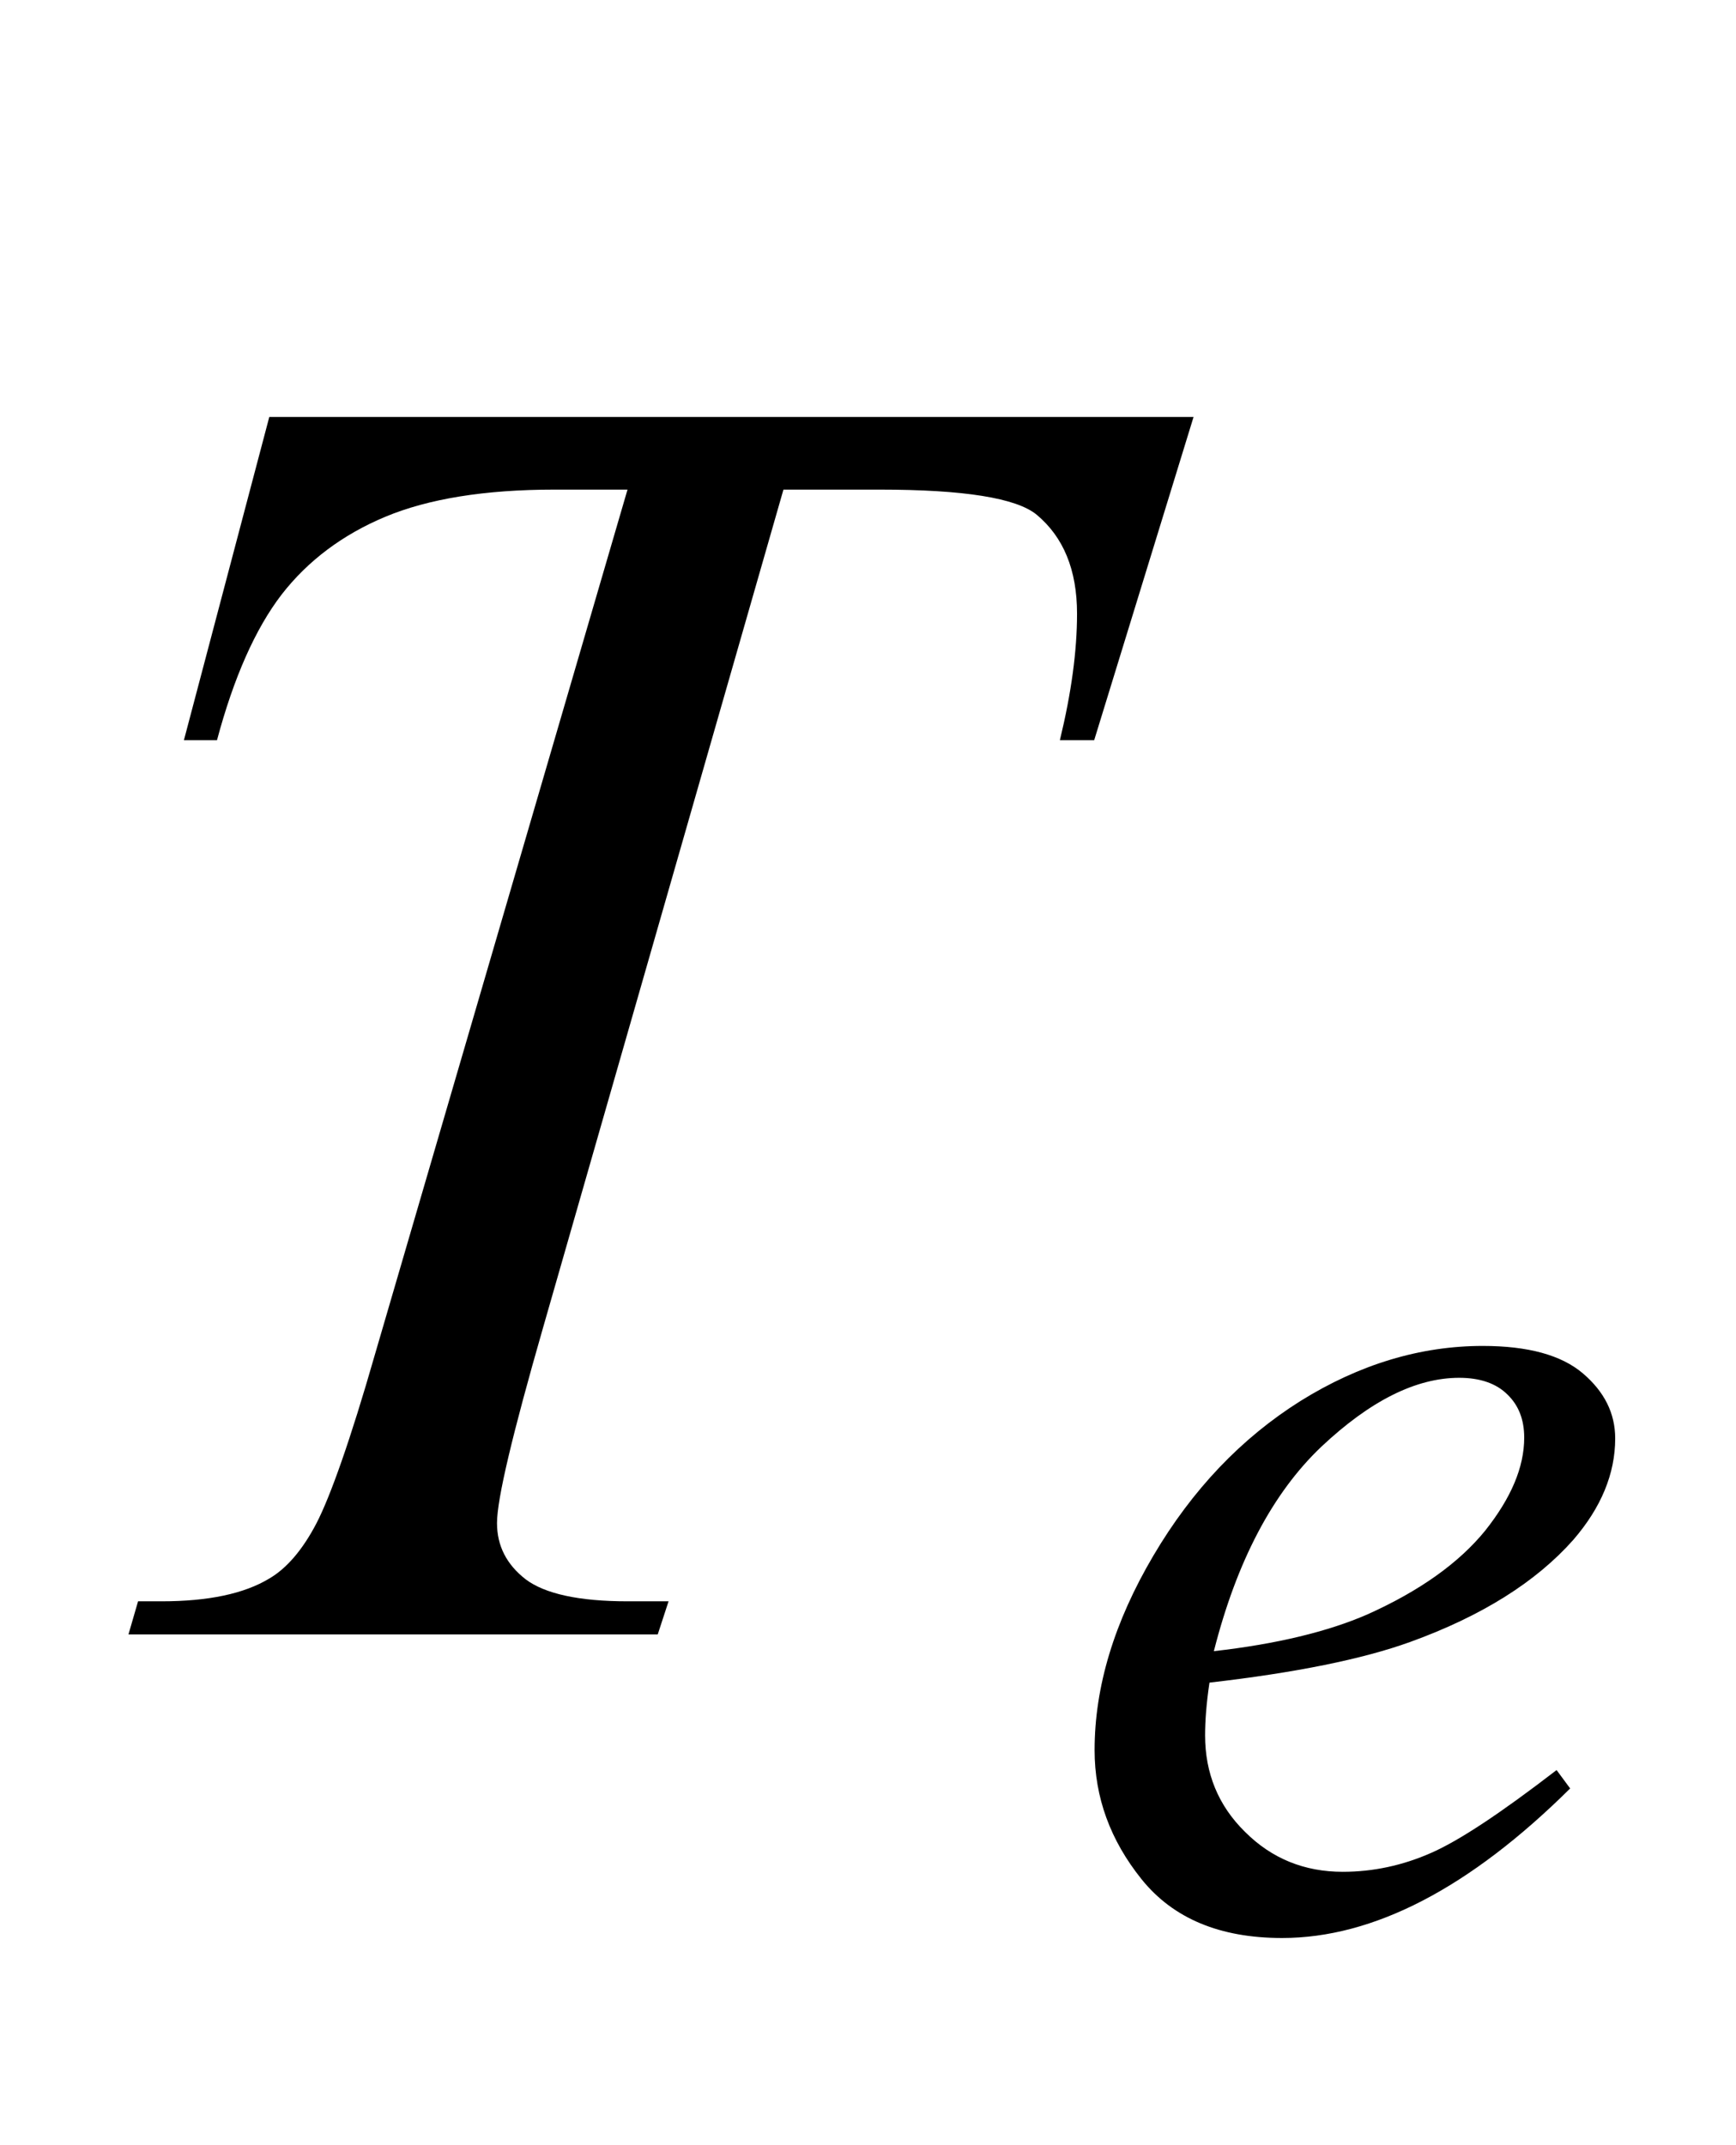 <?xml version="1.0" encoding="UTF-8"?>
<svg xmlns="http://www.w3.org/2000/svg" xmlns:xlink="http://www.w3.org/1999/xlink"  viewBox="0 0 17 21" version="1.1">
<defs>
<g>
<symbol overflow="visible" id="glyph0-0">
<path style="stroke:none;" d="M 2.496 0 L 2.496 -11.25 L 11.496 -11.25 L 11.496 0 Z M 2.777 -0.281 L 11.215 -0.281 L 11.215 -10.969 L 2.777 -10.969 Z M 2.777 -0.281 "/>
</symbol>
<symbol overflow="visible" id="glyph0-1">
<path style="stroke:none;" d="M 2.637 -11.918 L 11.688 -11.918 L 10.715 -8.754 L 10.379 -8.754 C 10.492 -9.219 10.547 -9.629 10.547 -9.992 C 10.547 -10.422 10.414 -10.742 10.152 -10.961 C 9.953 -11.125 9.438 -11.207 8.613 -11.207 L 7.672 -11.207 L 5.316 -2.996 C 5.02 -1.965 4.867 -1.328 4.867 -1.09 C 4.867 -0.867 4.961 -0.684 5.148 -0.539 C 5.336 -0.398 5.668 -0.324 6.145 -0.324 L 6.547 -0.324 L 6.441 0 L 1.258 0 L 1.352 -0.324 L 1.582 -0.324 C 2.039 -0.324 2.391 -0.398 2.637 -0.547 C 2.805 -0.645 2.961 -0.824 3.098 -1.086 C 3.234 -1.348 3.43 -1.898 3.672 -2.742 L 6.145 -11.207 L 5.43 -11.207 C 4.746 -11.207 4.195 -11.117 3.773 -10.941 C 3.355 -10.766 3.016 -10.512 2.758 -10.18 C 2.5 -9.844 2.289 -9.367 2.125 -8.754 L 1.801 -8.754 Z M 2.637 -11.918 "/>
</symbol>
<symbol overflow="visible" id="glyph1-0">
<path style="stroke:none;" d="M 1.773 0 L 1.773 -7.988 L 8.164 -7.988 L 8.164 0 Z M 1.973 -0.199 L 7.961 -0.199 L 7.961 -7.789 L 1.973 -7.789 Z M 1.973 -0.199 "/>
</symbol>
<symbol overflow="visible" id="glyph1-1">
<path style="stroke:none;" d="M 1.523 -2.352 C 1.492 -2.145 1.48 -1.973 1.48 -1.836 C 1.48 -1.465 1.609 -1.148 1.871 -0.891 C 2.133 -0.629 2.453 -0.5 2.828 -0.5 C 3.125 -0.5 3.414 -0.562 3.691 -0.684 C 3.969 -0.805 4.379 -1.078 4.922 -1.496 L 5.055 -1.316 C 4.07 -0.34 3.129 0.148 2.234 0.148 C 1.625 0.148 1.168 -0.043 0.859 -0.426 C 0.551 -0.809 0.398 -1.23 0.398 -1.691 C 0.398 -2.312 0.59 -2.945 0.973 -3.594 C 1.355 -4.242 1.836 -4.746 2.414 -5.109 C 2.992 -5.469 3.59 -5.648 4.199 -5.648 C 4.641 -5.648 4.969 -5.559 5.18 -5.379 C 5.391 -5.199 5.496 -4.988 5.496 -4.742 C 5.496 -4.398 5.359 -4.066 5.086 -3.75 C 4.723 -3.34 4.191 -3.004 3.488 -2.75 C 3.023 -2.582 2.367 -2.449 1.523 -2.352 Z M 1.566 -2.66 C 2.184 -2.73 2.684 -2.852 3.07 -3.02 C 3.582 -3.25 3.965 -3.523 4.223 -3.84 C 4.477 -4.16 4.605 -4.461 4.605 -4.75 C 4.605 -4.926 4.551 -5.066 4.441 -5.172 C 4.332 -5.281 4.172 -5.336 3.969 -5.336 C 3.543 -5.336 3.094 -5.109 2.617 -4.66 C 2.141 -4.207 1.789 -3.539 1.566 -2.66 Z M 1.566 -2.66 "/>
</symbol>
</g>
</defs>
<g id="surface327354">
<g style="fill:rgb(0%,0%,0%);fill-opacity:1;">
  <use xlink:href="#glyph0-1" x="0" y="16"/>
</g>
<g style="fill:rgb(0%,0%,0%);fill-opacity:1;">
  <use xlink:href="#glyph1-1" x="10.321" y="18.824"/>
</g>
</g>
</svg>